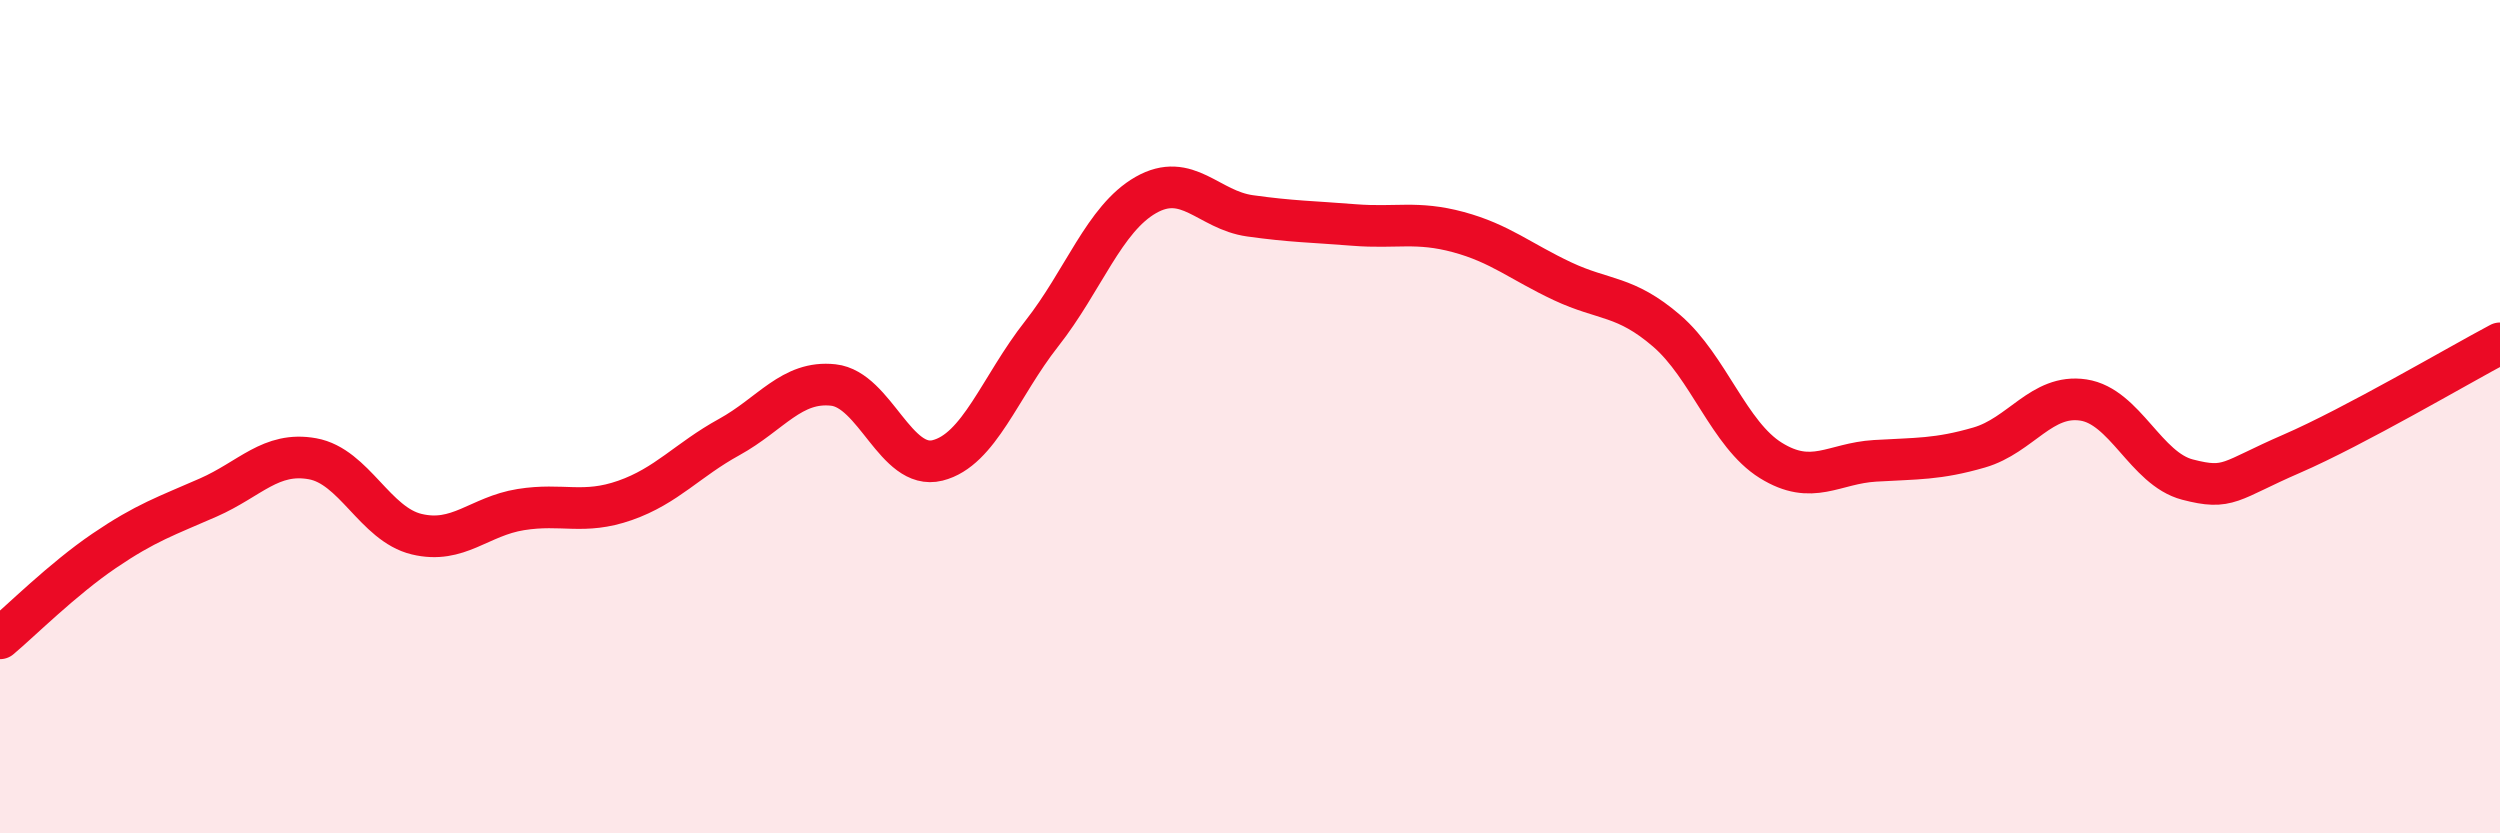 
    <svg width="60" height="20" viewBox="0 0 60 20" xmlns="http://www.w3.org/2000/svg">
      <path
        d="M 0,15.32 C 0.5,14.9 1.5,13.9 2.5,13.22 C 3.5,12.54 4,12.38 5,11.94 C 6,11.5 6.5,10.83 7.5,11.01 C 8.5,11.19 9,12.58 10,12.82 C 11,13.06 11.5,12.39 12.5,12.23 C 13.5,12.07 14,12.36 15,12.01 C 16,11.66 16.5,11.04 17.5,10.49 C 18.5,9.94 19,9.13 20,9.24 C 21,9.35 21.5,11.3 22.5,11.05 C 23.5,10.8 24,9.28 25,8.01 C 26,6.74 26.5,5.25 27.5,4.68 C 28.5,4.11 29,5.04 30,5.18 C 31,5.32 31.5,5.32 32.5,5.4 C 33.5,5.48 34,5.3 35,5.57 C 36,5.84 36.5,6.28 37.5,6.75 C 38.5,7.22 39,7.08 40,7.94 C 41,8.8 41.5,10.43 42.5,11.05 C 43.5,11.67 44,11.12 45,11.06 C 46,11 46.5,11.03 47.5,10.74 C 48.5,10.45 49,9.45 50,9.6 C 51,9.75 51.5,11.25 52.5,11.51 C 53.5,11.77 53.5,11.54 55,10.89 C 56.5,10.24 59,8.77 60,8.24L60 20L0 20Z"
        fill="#EB0A25"
        opacity="0.1"
        stroke-linecap="round"
        stroke-linejoin="round"
      />
      <path
        d="M 0,15.32 C 0.5,14.9 1.5,13.9 2.5,13.22 C 3.5,12.54 4,12.38 5,11.94 C 6,11.5 6.5,10.83 7.5,11.01 C 8.5,11.19 9,12.58 10,12.82 C 11,13.06 11.5,12.39 12.5,12.23 C 13.5,12.07 14,12.36 15,12.01 C 16,11.66 16.5,11.04 17.5,10.49 C 18.5,9.94 19,9.13 20,9.24 C 21,9.35 21.5,11.3 22.5,11.05 C 23.5,10.8 24,9.28 25,8.01 C 26,6.74 26.5,5.25 27.5,4.68 C 28.5,4.11 29,5.04 30,5.18 C 31,5.32 31.5,5.32 32.5,5.4 C 33.5,5.48 34,5.3 35,5.57 C 36,5.84 36.5,6.28 37.5,6.75 C 38.5,7.22 39,7.08 40,7.94 C 41,8.8 41.5,10.43 42.5,11.05 C 43.5,11.67 44,11.12 45,11.06 C 46,11 46.5,11.03 47.5,10.74 C 48.5,10.45 49,9.45 50,9.6 C 51,9.75 51.5,11.25 52.5,11.51 C 53.5,11.77 53.5,11.54 55,10.89 C 56.5,10.24 59,8.77 60,8.24"
        stroke="#EB0A25"
        stroke-width="1"
        fill="none"
        stroke-linecap="round"
        stroke-linejoin="round"
      />
    </svg>
  